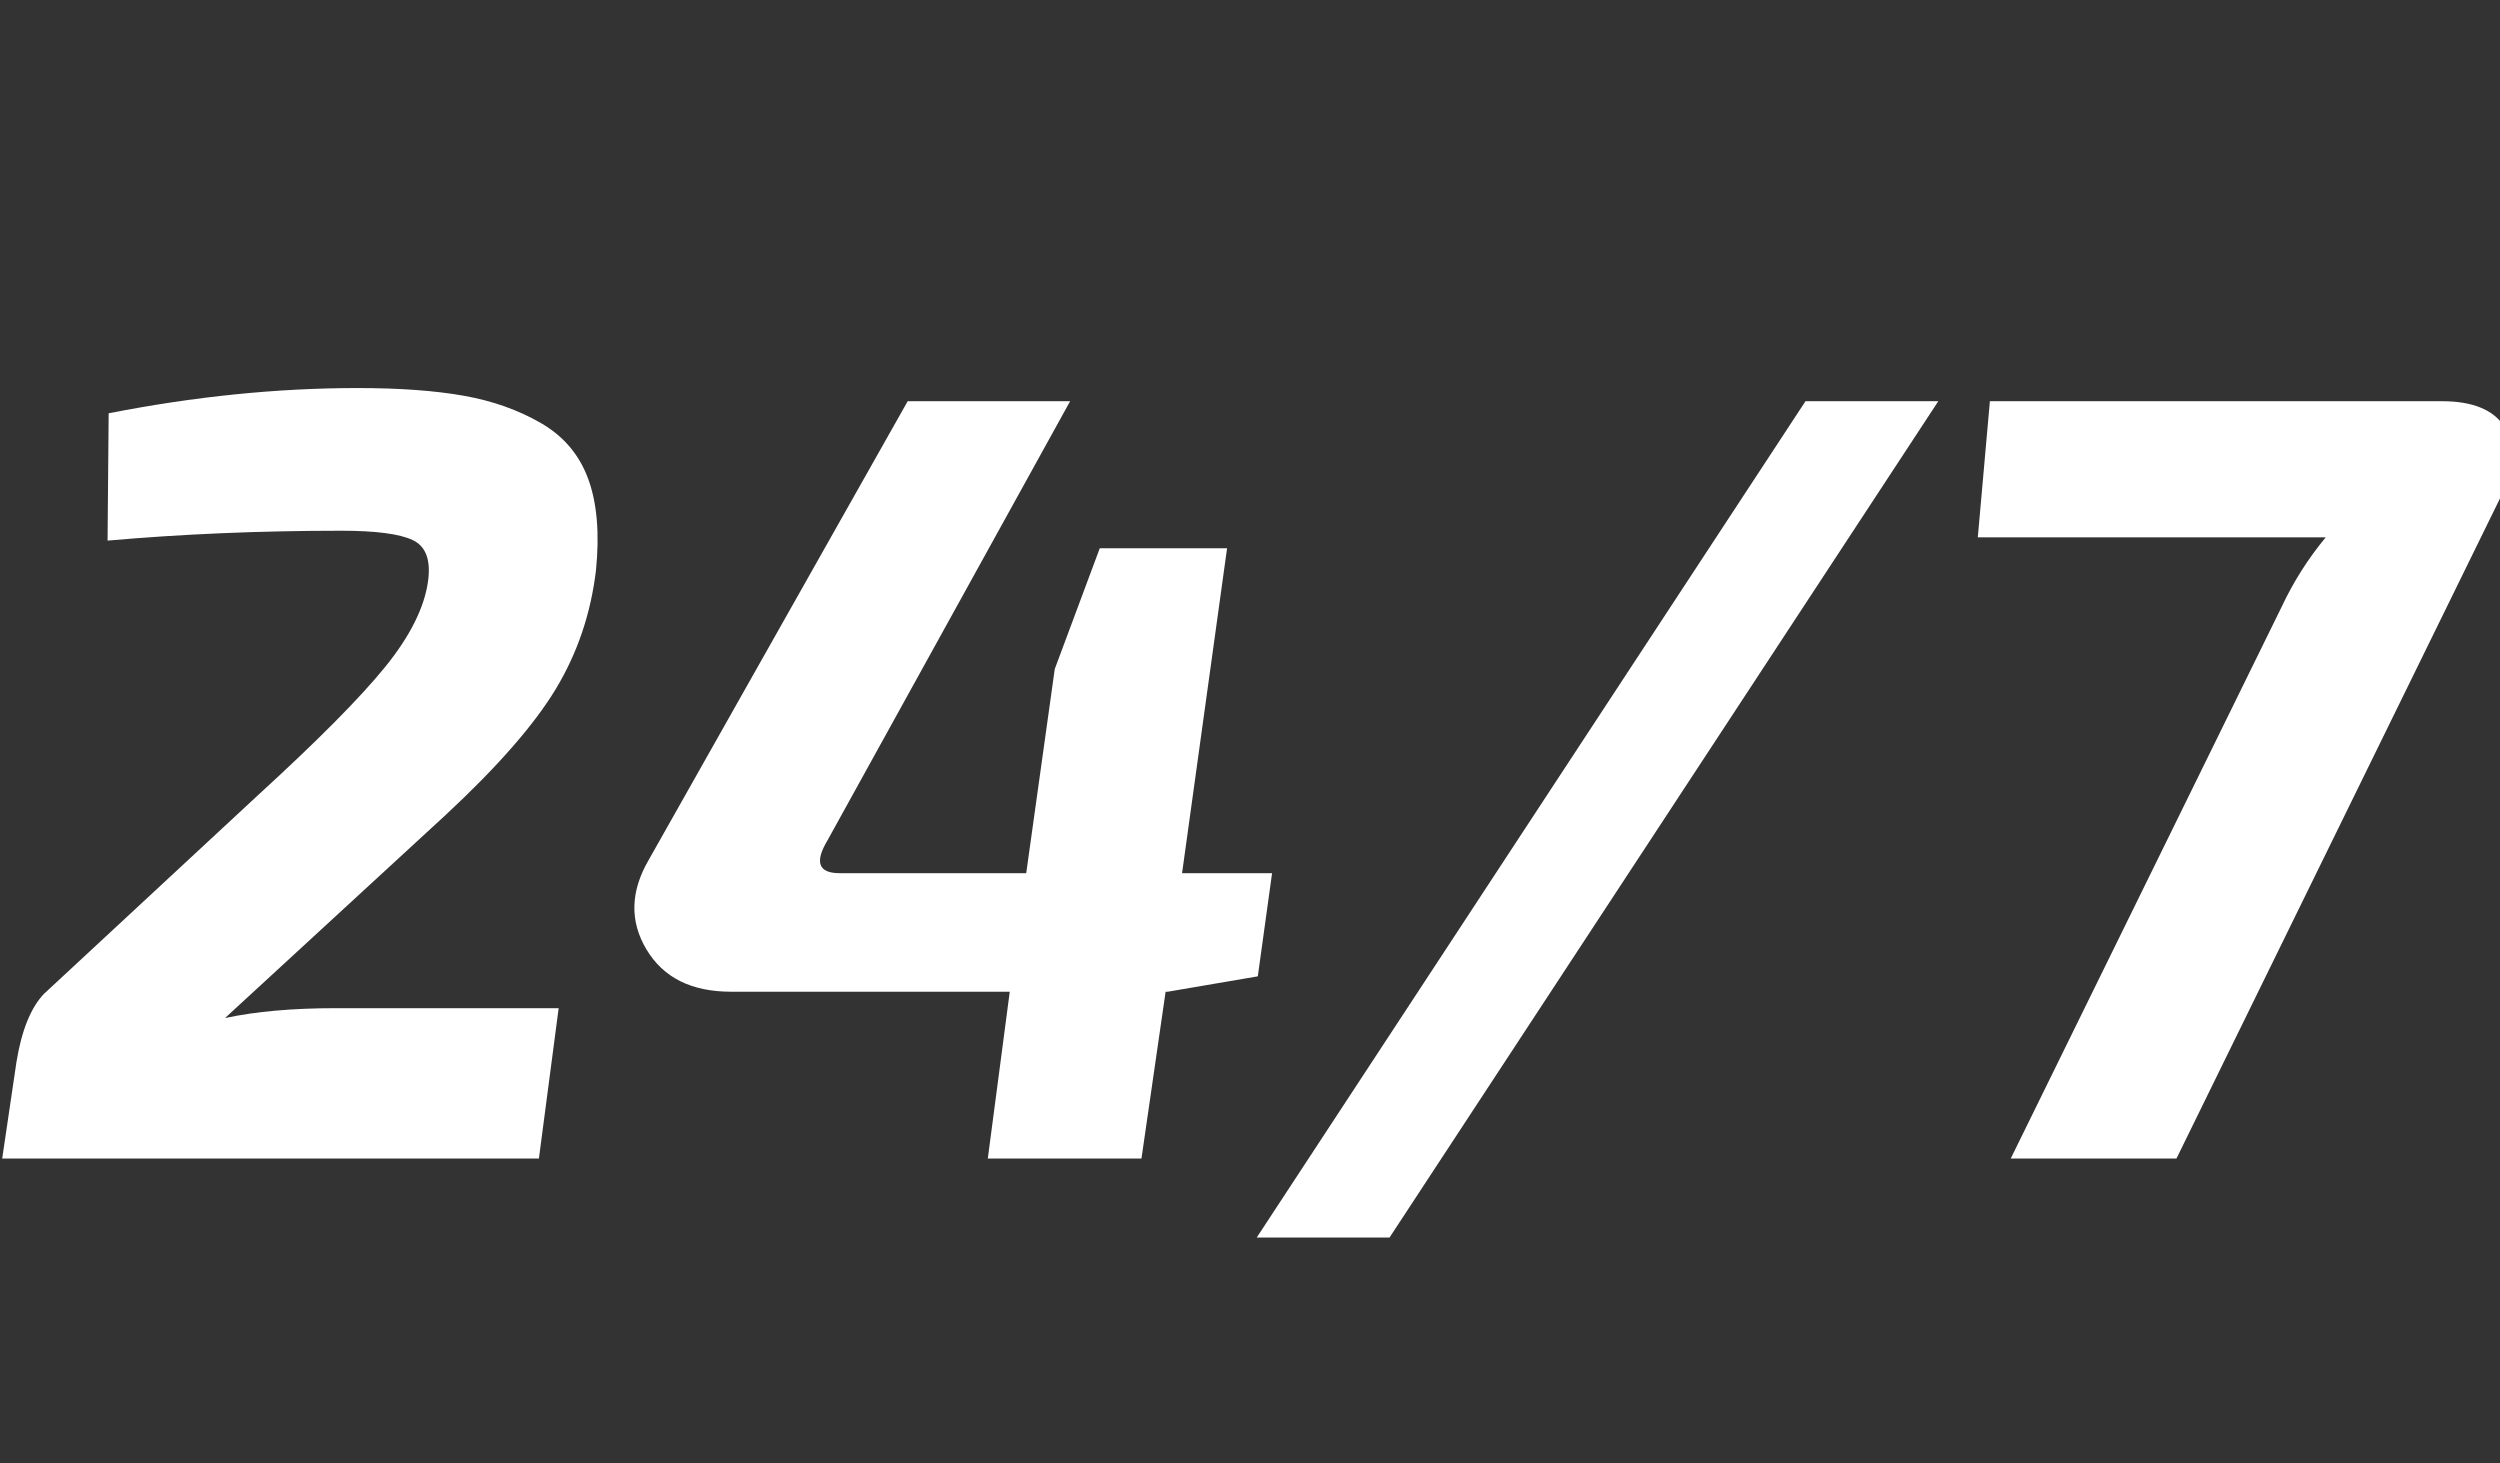 <?xml version="1.0" encoding="UTF-8" standalone="no"?><!DOCTYPE svg PUBLIC "-//W3C//DTD SVG 1.1//EN" "http://www.w3.org/Graphics/SVG/1.1/DTD/svg11.dtd"><svg width="100%" height="100%" viewBox="0 0 41 24" version="1.1" xmlns="http://www.w3.org/2000/svg" xmlns:xlink="http://www.w3.org/1999/xlink" xml:space="preserve" xmlns:serif="http://www.serif.com/" style="fill-rule:evenodd;clip-rule:evenodd;stroke-linejoin:round;stroke-miterlimit:2;"><rect x="0" y="0" width="41" height="24" fill="#333333" stroke="none"/><rect id="Artboard1" x="0" y="0" width="41" height="24" style="fill:none;"/><clipPath id="_clip1"><rect id="Artboard11" serif:id="Artboard1" x="0" y="0" width="41" height="24"/></clipPath><g clip-path="url(#_clip1)"><g><path d="M1.764,8.866l0.018,-2.088c1.404,-0.276 2.766,-0.414 4.086,-0.414c0.684,0 1.263,0.042 1.737,0.126c0.474,0.084 0.897,0.234 1.269,0.45c0.372,0.216 0.63,0.522 0.774,0.918c0.144,0.396 0.186,0.894 0.126,1.494c-0.084,0.708 -0.303,1.356 -0.657,1.944c-0.354,0.588 -0.957,1.278 -1.809,2.07l-3.618,3.33c0.504,-0.108 1.11,-0.162 1.818,-0.162l3.654,0l-0.324,2.466l-8.802,0l0.234,-1.584c0.084,-0.516 0.234,-0.888 0.45,-1.116l3.51,-3.258c0.984,-0.9 1.68,-1.602 2.088,-2.106c0.408,-0.504 0.642,-0.972 0.702,-1.404c0.048,-0.348 -0.036,-0.573 -0.252,-0.675c-0.216,-0.102 -0.606,-0.153 -1.17,-0.153c-1.332,0 -2.61,0.054 -3.834,0.162Z" style="fill:#fff;fill-rule:nonzero;"/><path d="M20.862,14.32l-0.234,1.692l-1.476,0.252l-0.036,0l-0.396,2.736l-2.52,0l0.36,-2.736l-4.572,0c-0.648,0 -1.11,-0.231 -1.386,-0.693c-0.276,-0.462 -0.264,-0.951 0.036,-1.467l4.248,-7.524l2.664,0l-3.978,7.2c-0.216,0.36 -0.15,0.54 0.198,0.54l3.06,0l0.468,-3.348l0.738,-1.98l2.088,0l-0.738,5.328l1.476,0Z" style="fill:#fff;fill-rule:nonzero;"/><path d="M22.788,20.296l-2.178,0l9,-13.716l2.178,0l-9,13.716Z" style="fill:#fff;fill-rule:nonzero;"/><path d="M32.634,6.58l7.416,0c0.504,0 0.846,0.141 1.026,0.423c0.18,0.282 0.168,0.645 -0.036,1.089l-5.346,10.908l-2.718,0l4.446,-9.054c0.192,-0.408 0.432,-0.786 0.72,-1.134l-5.706,0l0.198,-2.232Z" style="fill:#fff;fill-rule:nonzero;"/></g></g></svg>